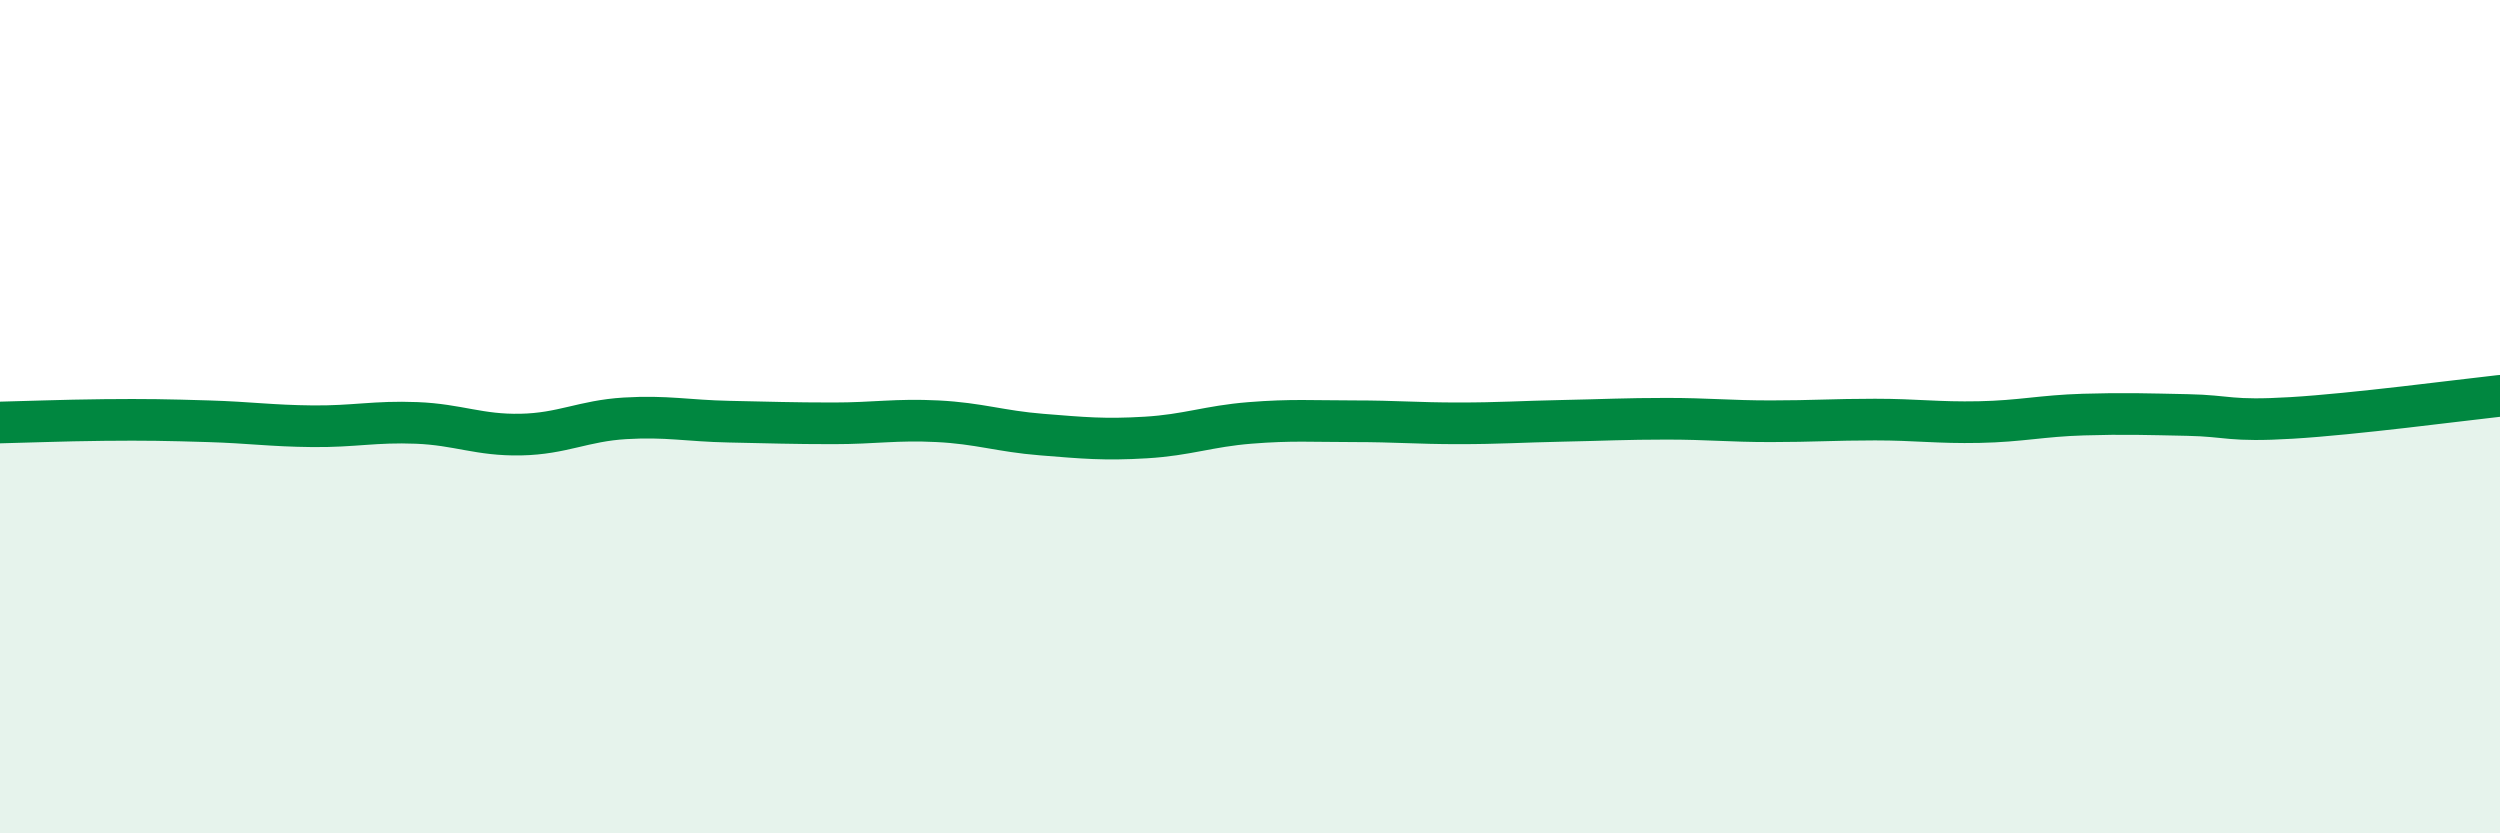 
    <svg width="60" height="20" viewBox="0 0 60 20" xmlns="http://www.w3.org/2000/svg">
      <path
        d="M 0,10.14 C 0.5,10.13 1.5,10.09 2.5,10.08 C 3.5,10.07 4,10.08 5,10.11 C 6,10.14 6.5,10.22 7.5,10.23 C 8.5,10.24 9,10.11 10,10.15 C 11,10.19 11.5,10.45 12.5,10.43 C 13.5,10.41 14,10.1 15,10.04 C 16,9.98 16.5,10.1 17.5,10.12 C 18.5,10.14 19,10.16 20,10.16 C 21,10.16 21.5,10.06 22.5,10.11 C 23.5,10.16 24,10.35 25,10.43 C 26,10.51 26.5,10.56 27.5,10.5 C 28.5,10.44 29,10.23 30,10.15 C 31,10.07 31.5,10.11 32.5,10.11 C 33.5,10.11 34,10.16 35,10.16 C 36,10.16 36.5,10.12 37.5,10.1 C 38.5,10.08 39,10.05 40,10.05 C 41,10.05 41.5,10.11 42.5,10.11 C 43.5,10.11 44,10.07 45,10.07 C 46,10.07 46.5,10.15 47.5,10.13 C 48.5,10.11 49,9.98 50,9.95 C 51,9.92 51.5,9.94 52.5,9.96 C 53.5,9.98 53.5,10.12 55,10.03 C 56.5,9.94 59,9.61 60,9.5L60 20L0 20Z"
        fill="#008740"
        opacity="0.1"
        stroke-linecap="round"
        stroke-linejoin="round"
      />
      <path
        d="M 0,10.14 C 0.5,10.13 1.5,10.09 2.5,10.08 C 3.5,10.07 4,10.08 5,10.11 C 6,10.14 6.5,10.22 7.5,10.23 C 8.5,10.24 9,10.11 10,10.15 C 11,10.19 11.5,10.45 12.5,10.43 C 13.5,10.41 14,10.1 15,10.04 C 16,9.98 16.5,10.1 17.5,10.12 C 18.5,10.14 19,10.16 20,10.16 C 21,10.16 21.5,10.06 22.5,10.11 C 23.5,10.16 24,10.35 25,10.43 C 26,10.51 26.5,10.56 27.5,10.5 C 28.5,10.44 29,10.23 30,10.15 C 31,10.07 31.5,10.11 32.5,10.11 C 33.5,10.11 34,10.16 35,10.16 C 36,10.16 36.5,10.12 37.5,10.1 C 38.5,10.08 39,10.05 40,10.05 C 41,10.05 41.5,10.11 42.5,10.11 C 43.5,10.11 44,10.07 45,10.07 C 46,10.07 46.5,10.15 47.5,10.13 C 48.5,10.11 49,9.98 50,9.95 C 51,9.92 51.5,9.94 52.5,9.96 C 53.5,9.98 53.5,10.12 55,10.03 C 56.5,9.94 59,9.61 60,9.5"
        stroke="#008740"
        stroke-width="1"
        fill="none"
        stroke-linecap="round"
        stroke-linejoin="round"
      />
    </svg>
  